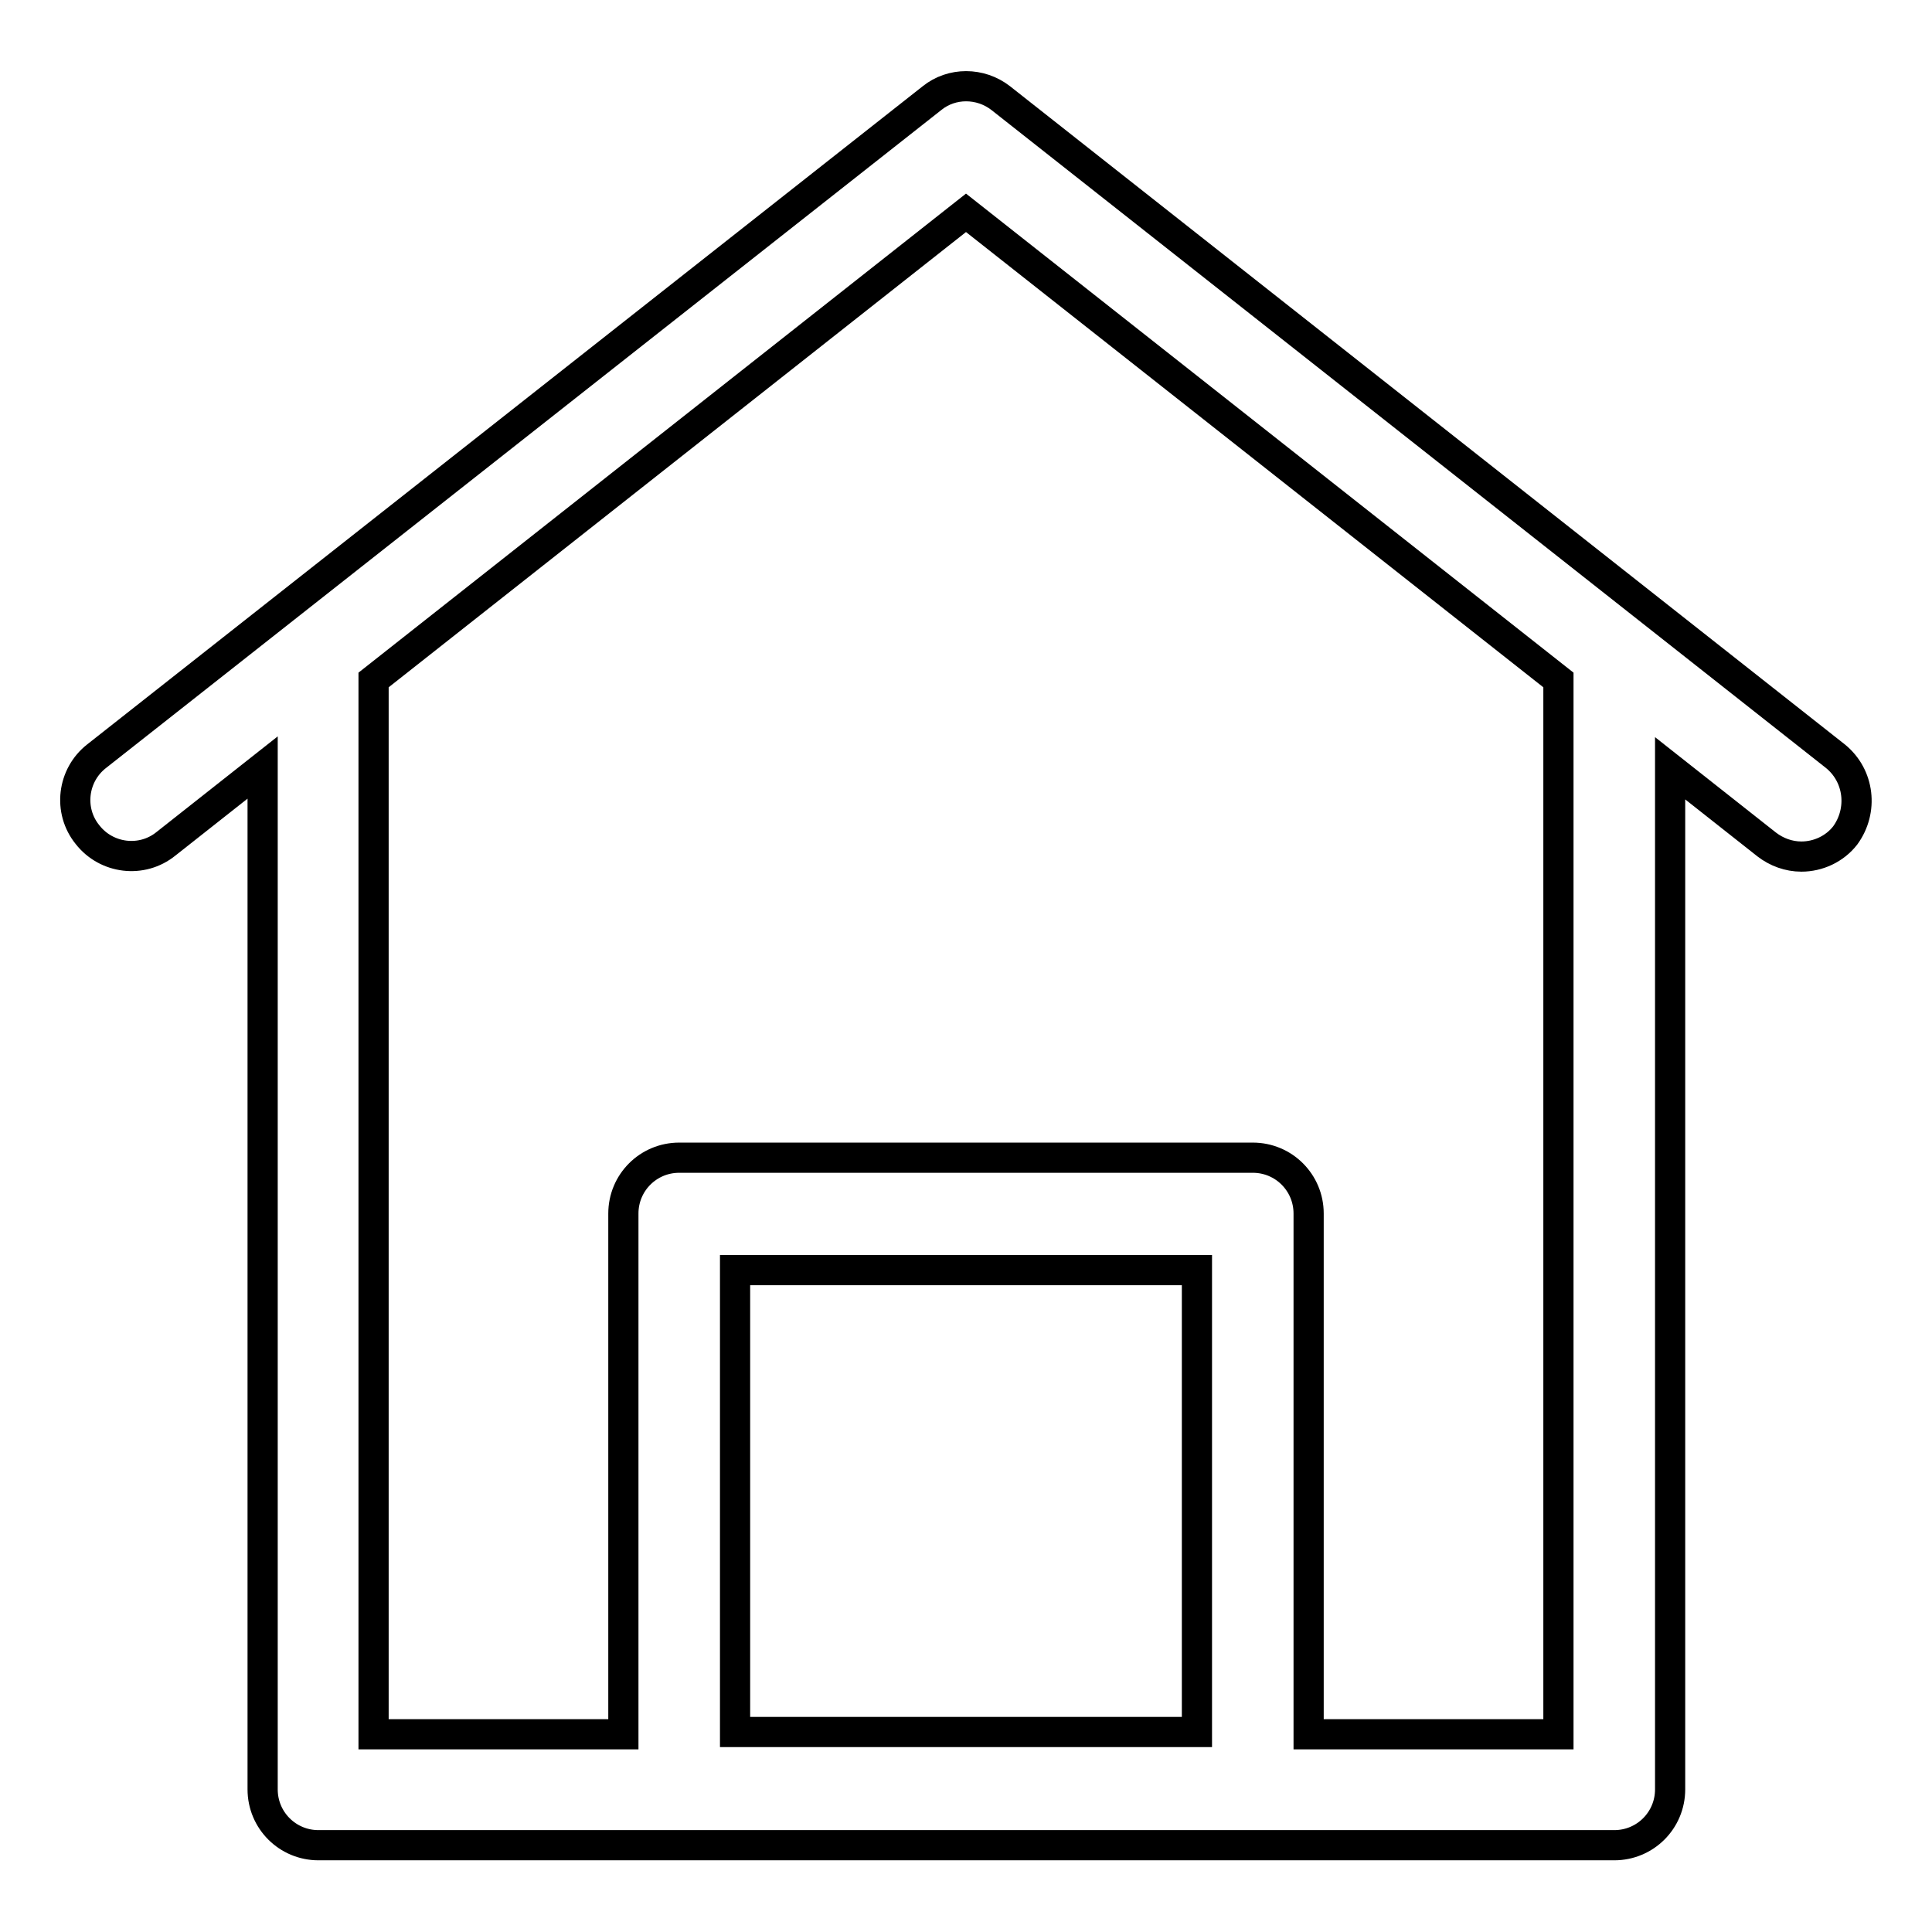 <?xml version="1.0" encoding="utf-8"?>
<!-- Svg Vector Icons : http://www.onlinewebfonts.com/icon -->
<!DOCTYPE svg PUBLIC "-//W3C//DTD SVG 1.1//EN" "http://www.w3.org/Graphics/SVG/1.1/DTD/svg11.dtd">
<svg version="1.1" xmlns="http://www.w3.org/2000/svg" xmlns:xlink="http://www.w3.org/1999/xlink" x="0px" y="0px" viewBox="0 0 256 256" enable-background="new 0 0 256 256" xml:space="preserve">
<g> <path stroke-width="4" fill-opacity="0" stroke="#000000"  d="M243.2,100.2L132.6,13c-2.7-2.1-6.5-2.1-9.1,0L12.8,100.2c-3.2,2.5-3.8,7.2-1.2,10.4 c2.5,3.2,7.2,3.8,10.4,1.2l12.8-10.1v135.4c0,4.1,3.3,7.4,7.4,7.4h171.7c4.1,0,7.4-3.3,7.4-7.4V101.8l12.8,10.1 c1.3,1,2.9,1.6,4.6,1.6c2.2,0,4.4-1,5.8-2.8C246.9,107.4,246.4,102.8,243.2,100.2z M97.4,229.5v-61.2h61.2v61.2L97.4,229.5 L97.4,229.5z M206.5,229.8h-33.1v-69c0-4.1-3.3-7.4-7.4-7.4H90c-4.1,0-7.4,3.3-7.4,7.4v69H49.5V90.1L128,28.2l78.5,61.9V229.8z"/></g>
</svg>